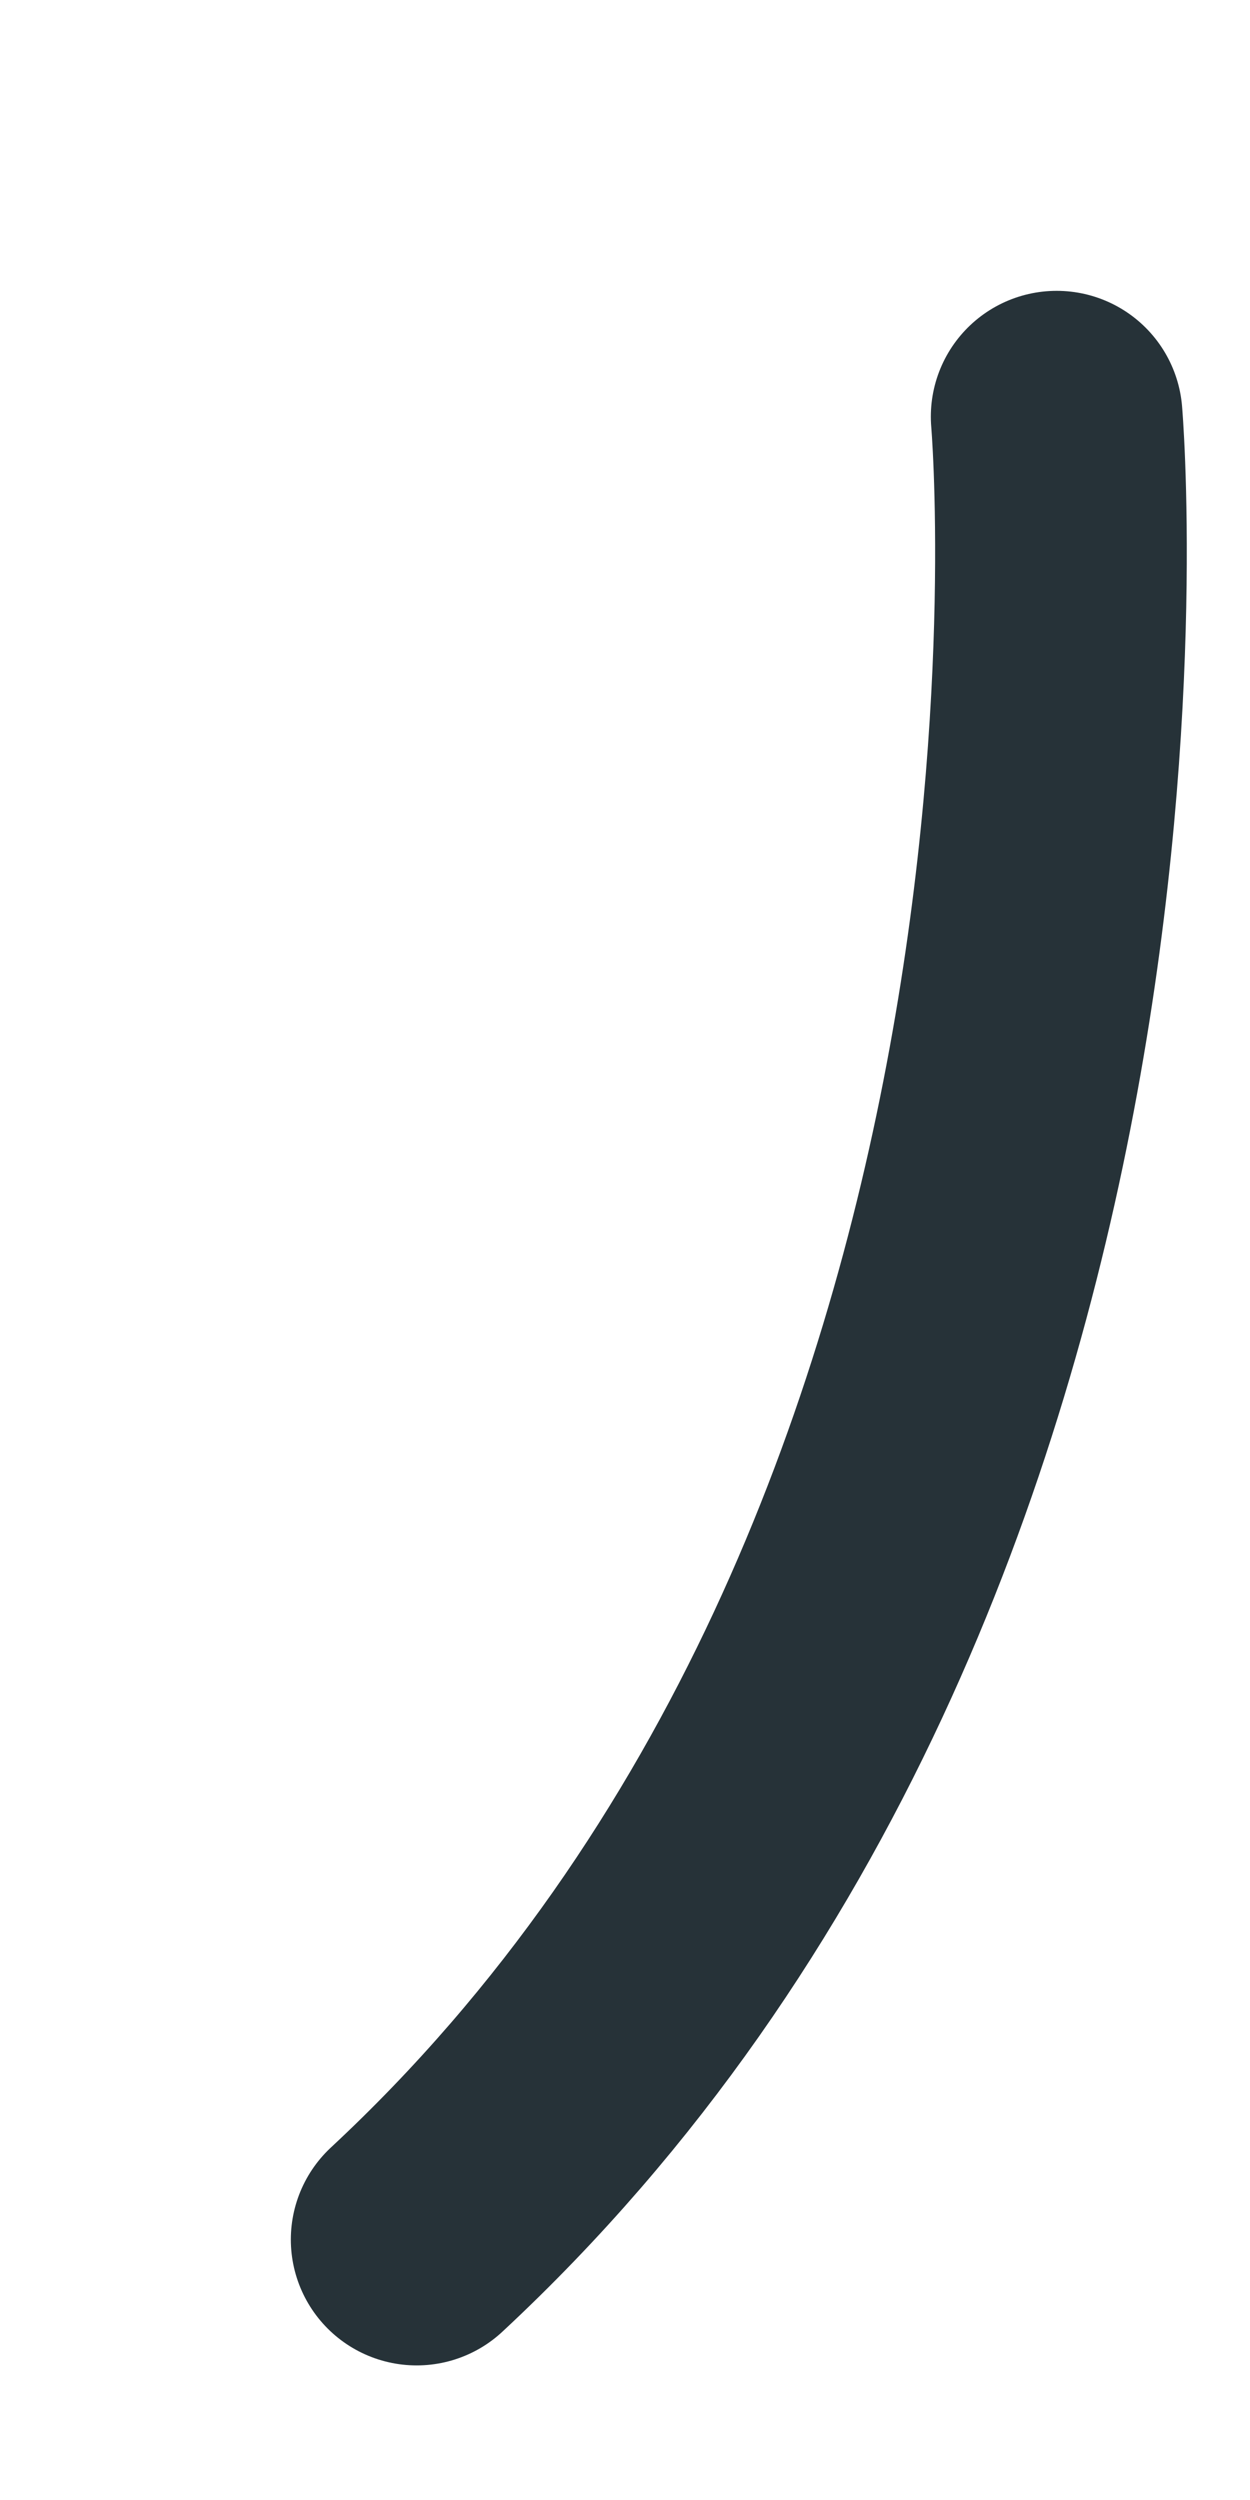 <?xml version="1.0" encoding="utf-8"?>
<svg xmlns="http://www.w3.org/2000/svg" fill="none" height="100%" overflow="visible" preserveAspectRatio="none" style="display: block;" viewBox="0 0 3 6" width="100%">
<path d="M2.536 1C2.536 1 2.771 3.727 1 5.375" id="Vector" stroke="#263238" stroke-linecap="round" stroke-linejoin="round" stroke-miterlimit="10" stroke-width="0.604"/>
</svg>